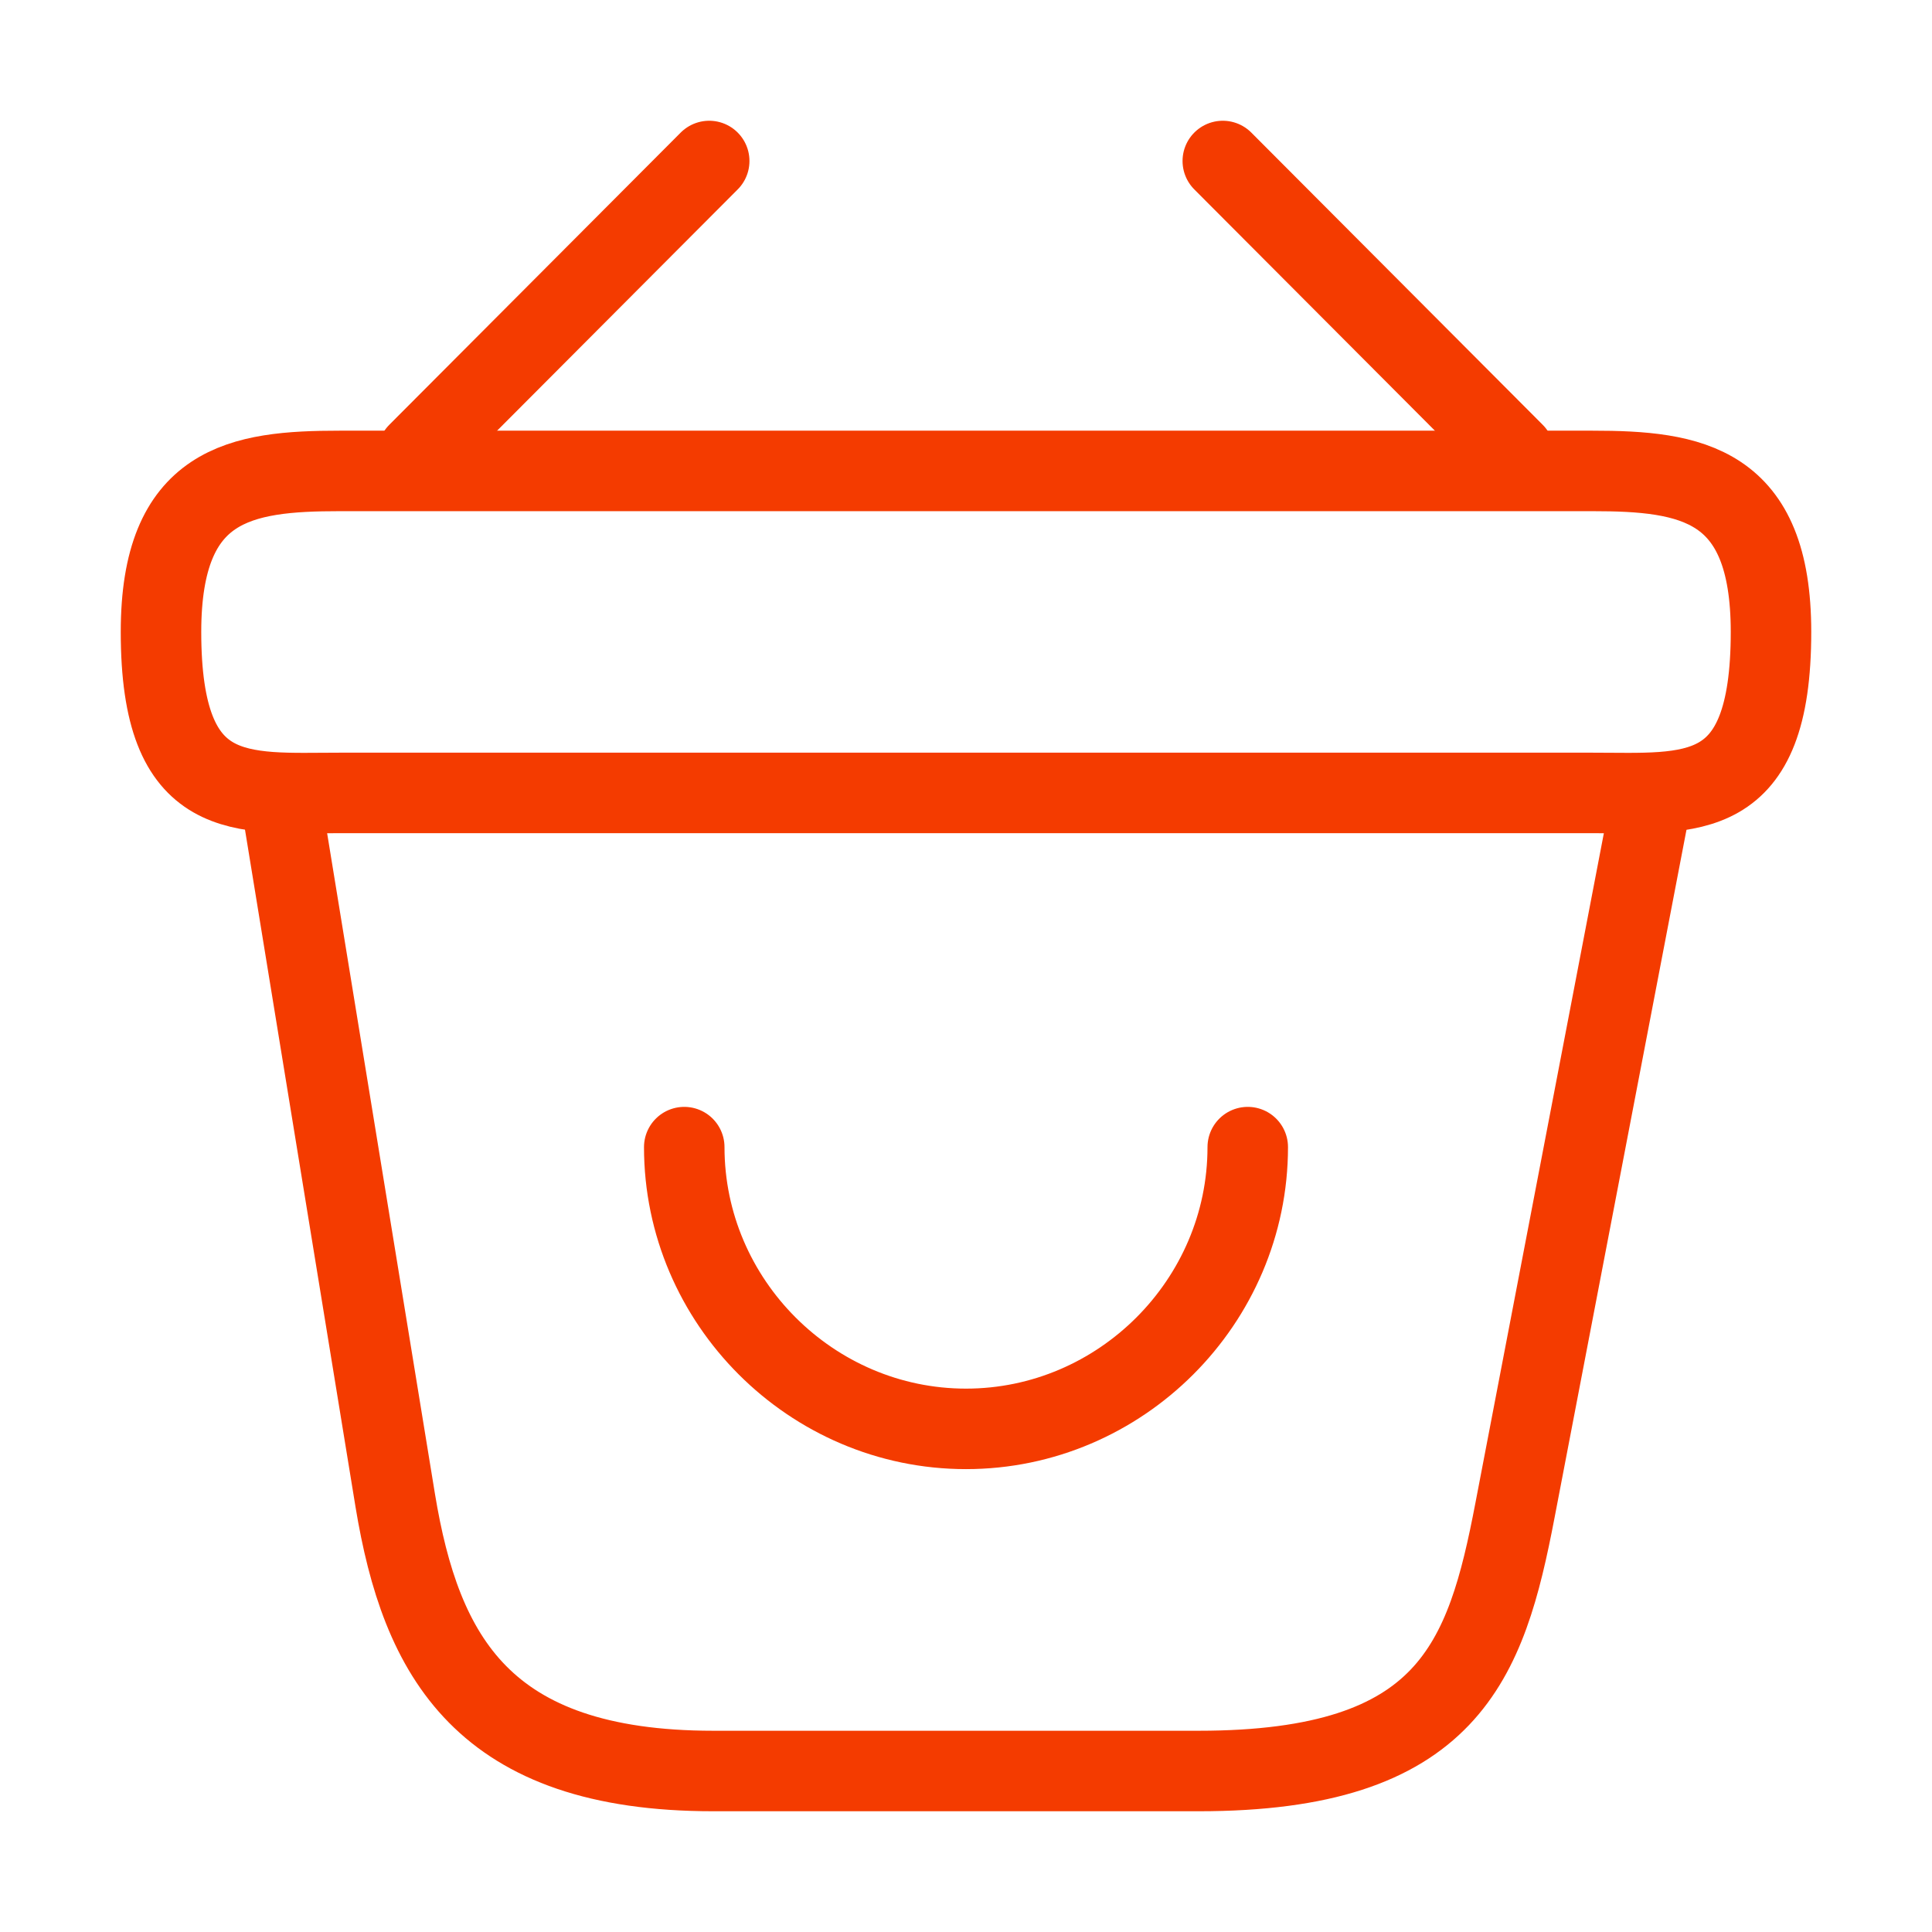 <svg width="36" height="36" viewBox="0 0 36 36" fill="none" xmlns="http://www.w3.org/2000/svg">
                           <path d="M12.75 21.375C12.75 24.255 15.12 26.625 18 26.625C20.88 26.625 23.25 24.255 23.25 21.375" stroke="#F43B00" stroke-width="1.5" stroke-miterlimit="10" stroke-linecap="round" stroke-linejoin="round" />
                           <path d="M13.215 3L7.785 8.445" stroke="#F43B00" stroke-width="1.5" stroke-miterlimit="10" stroke-linecap="round" stroke-linejoin="round" />
                           <path d="M22.785 3L28.215 8.445" stroke="#F43B00" stroke-width="1.5" stroke-miterlimit="10" stroke-linecap="round" stroke-linejoin="round" />
                           <path d="M3 11.775C3 9 4.485 8.775 6.33 8.775H29.67C31.515 8.775 33 9 33 11.775C33 15 31.515 14.775 29.67 14.775H6.33C4.485 14.775 3 15 3 11.775Z" stroke="#F43B00" stroke-width="1.5" />
                           <path d="M5.25 15L7.365 27.96C7.845 30.87 9 33 13.29 33H22.335C27 33 27.69 30.96 28.23 28.14L30.75 15" stroke="#F43B00" stroke-width="1.5" stroke-linecap="round" />
                        </svg>